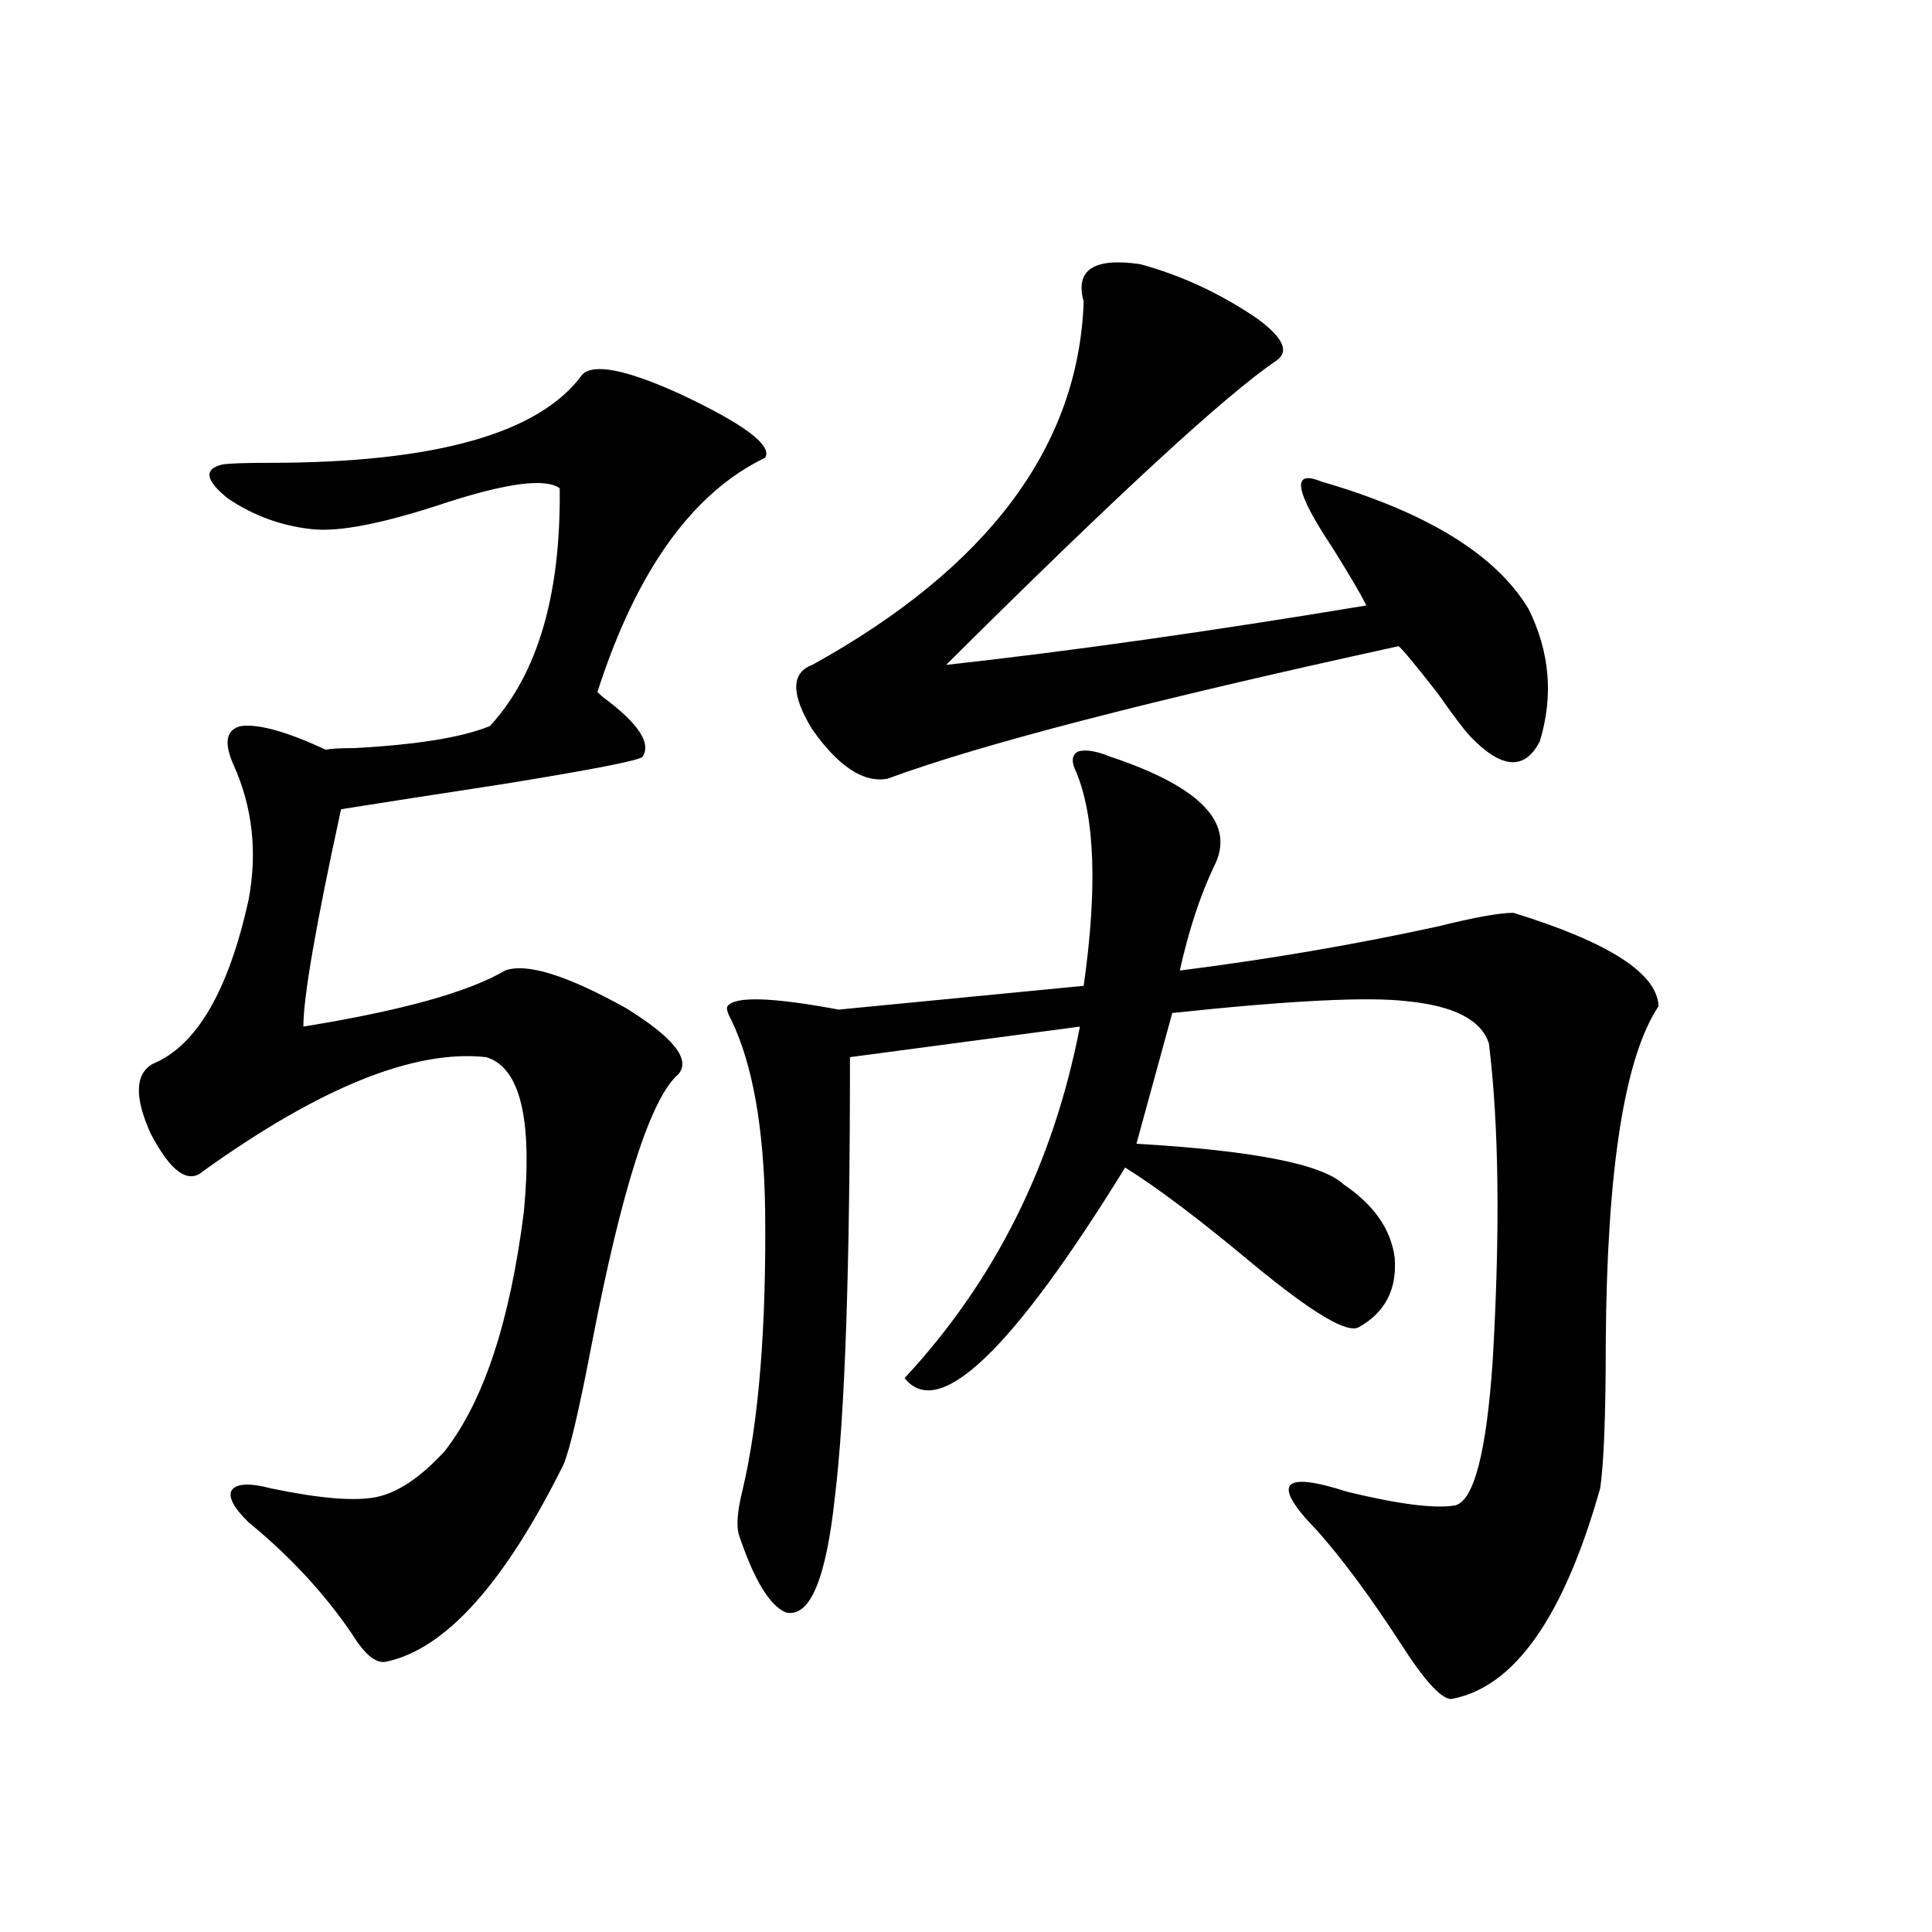<?xml version="1.0" encoding="utf-8"?>
<!-- Generator: Adobe Illustrator 16.0.0, SVG Export Plug-In . SVG Version: 6.00 Build 0)  -->
<!DOCTYPE svg PUBLIC "-//W3C//DTD SVG 1.1//EN" "http://www.w3.org/Graphics/SVG/1.1/DTD/svg11.dtd">
<svg version="1.1" id="图层_1" xmlns="http://www.w3.org/2000/svg" xmlns:xlink="http://www.w3.org/1999/xlink" x="0px" y="0px"
	 width="1000px" height="1000px" viewBox="0 0 1000 1000" enable-background="new 0 0 1000 1000" xml:space="preserve">
<path d="M301.407,193.859c5.854-5.851,22.438-2.637,49.755,9.668c33.811,15.82,48.779,26.958,44.877,33.398
	c-37.728,18.169-66.675,58.599-86.827,121.289c0.641,0.591,1.616,1.47,2.927,2.637c18.201,13.485,25.03,23.73,20.487,30.762
	c-0.655,1.758-24.39,6.454-71.218,14.063c-34.48,5.273-62.772,9.668-84.876,13.184c-13.018,59.766-19.512,97.271-19.512,112.5
	c50.73-8.198,85.517-17.866,104.388-29.004c11.052-4.093,31.859,2.349,62.438,19.336c24.71,15.243,33.811,26.669,27.316,34.277
	c-14.313,12.305-29.268,58.887-44.877,139.746c-6.509,33.989-11.387,54.794-14.634,62.402
	c-30.578,61.523-61.142,95.499-91.705,101.953c-5.213,1.167-11.066-3.516-17.561-14.063c-14.313-21.094-32.194-40.43-53.657-58.008
	c-7.805-7.608-10.731-13.184-8.78-16.699c2.592-3.516,9.421-3.804,20.487-0.879c25.365,5.273,43.566,6.743,54.633,4.395
	c11.052-2.335,22.759-10.245,35.121-23.73C250.342,725.31,264,684.001,271.164,627.16c4.543-48.038-1.951-74.707-19.512-79.98
	c-37.072-4.093-85.852,15.532-146.338,58.887c-7.805,7.031-16.92,0.591-27.316-19.336c-8.46-18.745-8.14-30.762,0.976-36.035
	c22.759-9.366,39.344-37.793,49.755-85.254c4.543-24.609,1.951-47.749-7.805-69.434c-5.213-11.714-3.902-18.457,3.902-20.215
	c9.101-1.167,23.734,2.938,43.901,12.305c1.951-0.577,6.829-0.879,14.634-0.879c32.515-1.758,55.929-5.562,70.242-11.426
	c24.71-26.944,36.737-67.964,36.097-123.047c-7.164-5.273-26.341-2.925-57.56,7.031c-33.17,11.138-56.919,15.82-71.218,14.063
	c-15.609-1.758-29.923-7.031-42.926-15.82c-11.707-9.366-12.683-15.229-2.927-17.578c3.247-0.577,11.372-0.879,24.39-0.879
	C225.312,239.563,279.289,224.333,301.407,193.859z M574.571,391.613c47.469,15.82,65.364,34.868,53.657,57.129
	c-7.164,15.243-13.018,33.11-17.561,53.613c46.173-5.851,90.729-13.472,133.655-22.852c18.856-4.683,31.859-7.031,39.023-7.031
	c49.42,15.243,74.465,31.353,75.12,48.34c-17.561,26.367-26.676,84.087-27.316,173.145c0,38.095-0.976,63.583-2.927,76.465
	c-18.871,66.797-44.557,103.12-77.071,108.984c-5.213,0-13.993-9.668-26.341-29.004c-15.609-24.032-29.923-43.354-42.926-58.008
	c-24.069-24.609-18.871-31.339,15.609-20.215c26.661,6.454,45.197,8.789,55.608,7.031c9.756-2.335,16.25-27.246,19.512-74.707
	c3.902-67.374,3.247-122.168-1.951-164.355c-3.902-12.305-18.216-19.624-42.926-21.973c-20.167-2.335-60.486-0.288-120.973,6.152
	l-18.536,67.676c60.486,3.516,96.248,10.547,107.314,21.094c15.609,10.547,24.39,23.153,26.341,37.793
	c1.296,16.411-4.878,28.427-18.536,36.035c-5.854,3.516-24.069-7.319-54.633-32.52c-27.316-22.852-49.435-39.551-66.34-50.098
	c-58.535,94.922-96.583,131.259-114.144,108.984c46.828-50.386,77.071-111.03,90.729-181.934L439.94,547.18
	c0,109.575-2.606,185.449-7.805,227.637c-4.558,42.765-13.018,62.69-25.365,59.766c-8.46-3.516-16.585-17.001-24.39-40.43
	c-1.311-4.683-0.655-12.305,1.951-22.852c8.445-35.733,12.348-84.073,11.707-145.02c-0.655-42.765-6.509-75.586-17.561-98.438
	c-1.951-3.516-2.606-5.851-1.951-7.031c3.902-5.273,23.079-4.683,57.56,1.758l126.826-12.305c7.149-50.386,5.854-87.3-3.902-110.742
	c-2.606-5.273-2.286-8.789,0.976-10.547C561.889,387.81,567.407,388.688,574.571,391.613z M590.181,136.73
	c21.463,5.864,41.615,15.243,60.486,28.125c13.658,9.97,16.905,17.29,9.756,21.973c-26.021,17.578-82.925,70.024-170.728,157.324
	c63.733-7.031,136.247-17.276,217.556-30.762c-3.262-6.44-9.115-16.397-17.561-29.883c-19.512-29.292-21.463-40.718-5.854-34.277
	c54.633,15.82,90.395,37.793,107.314,65.918c11.052,22.274,13.003,45.126,5.854,68.555c-7.805,15.243-19.847,14.364-36.097-2.637
	c-3.262-3.516-8.78-10.835-16.585-21.973c-12.362-15.82-19.191-24.019-20.487-24.609c-128.777,28.125-216.915,50.977-264.384,68.555
	c-12.362,2.349-25.365-6.152-39.023-25.488c-11.066-18.155-11.066-29.292,0-33.398c91.05-50.386,137.878-113.077,140.484-188.086
	C556.355,139.669,566.111,133.215,590.181,136.73z"/>
</svg>
